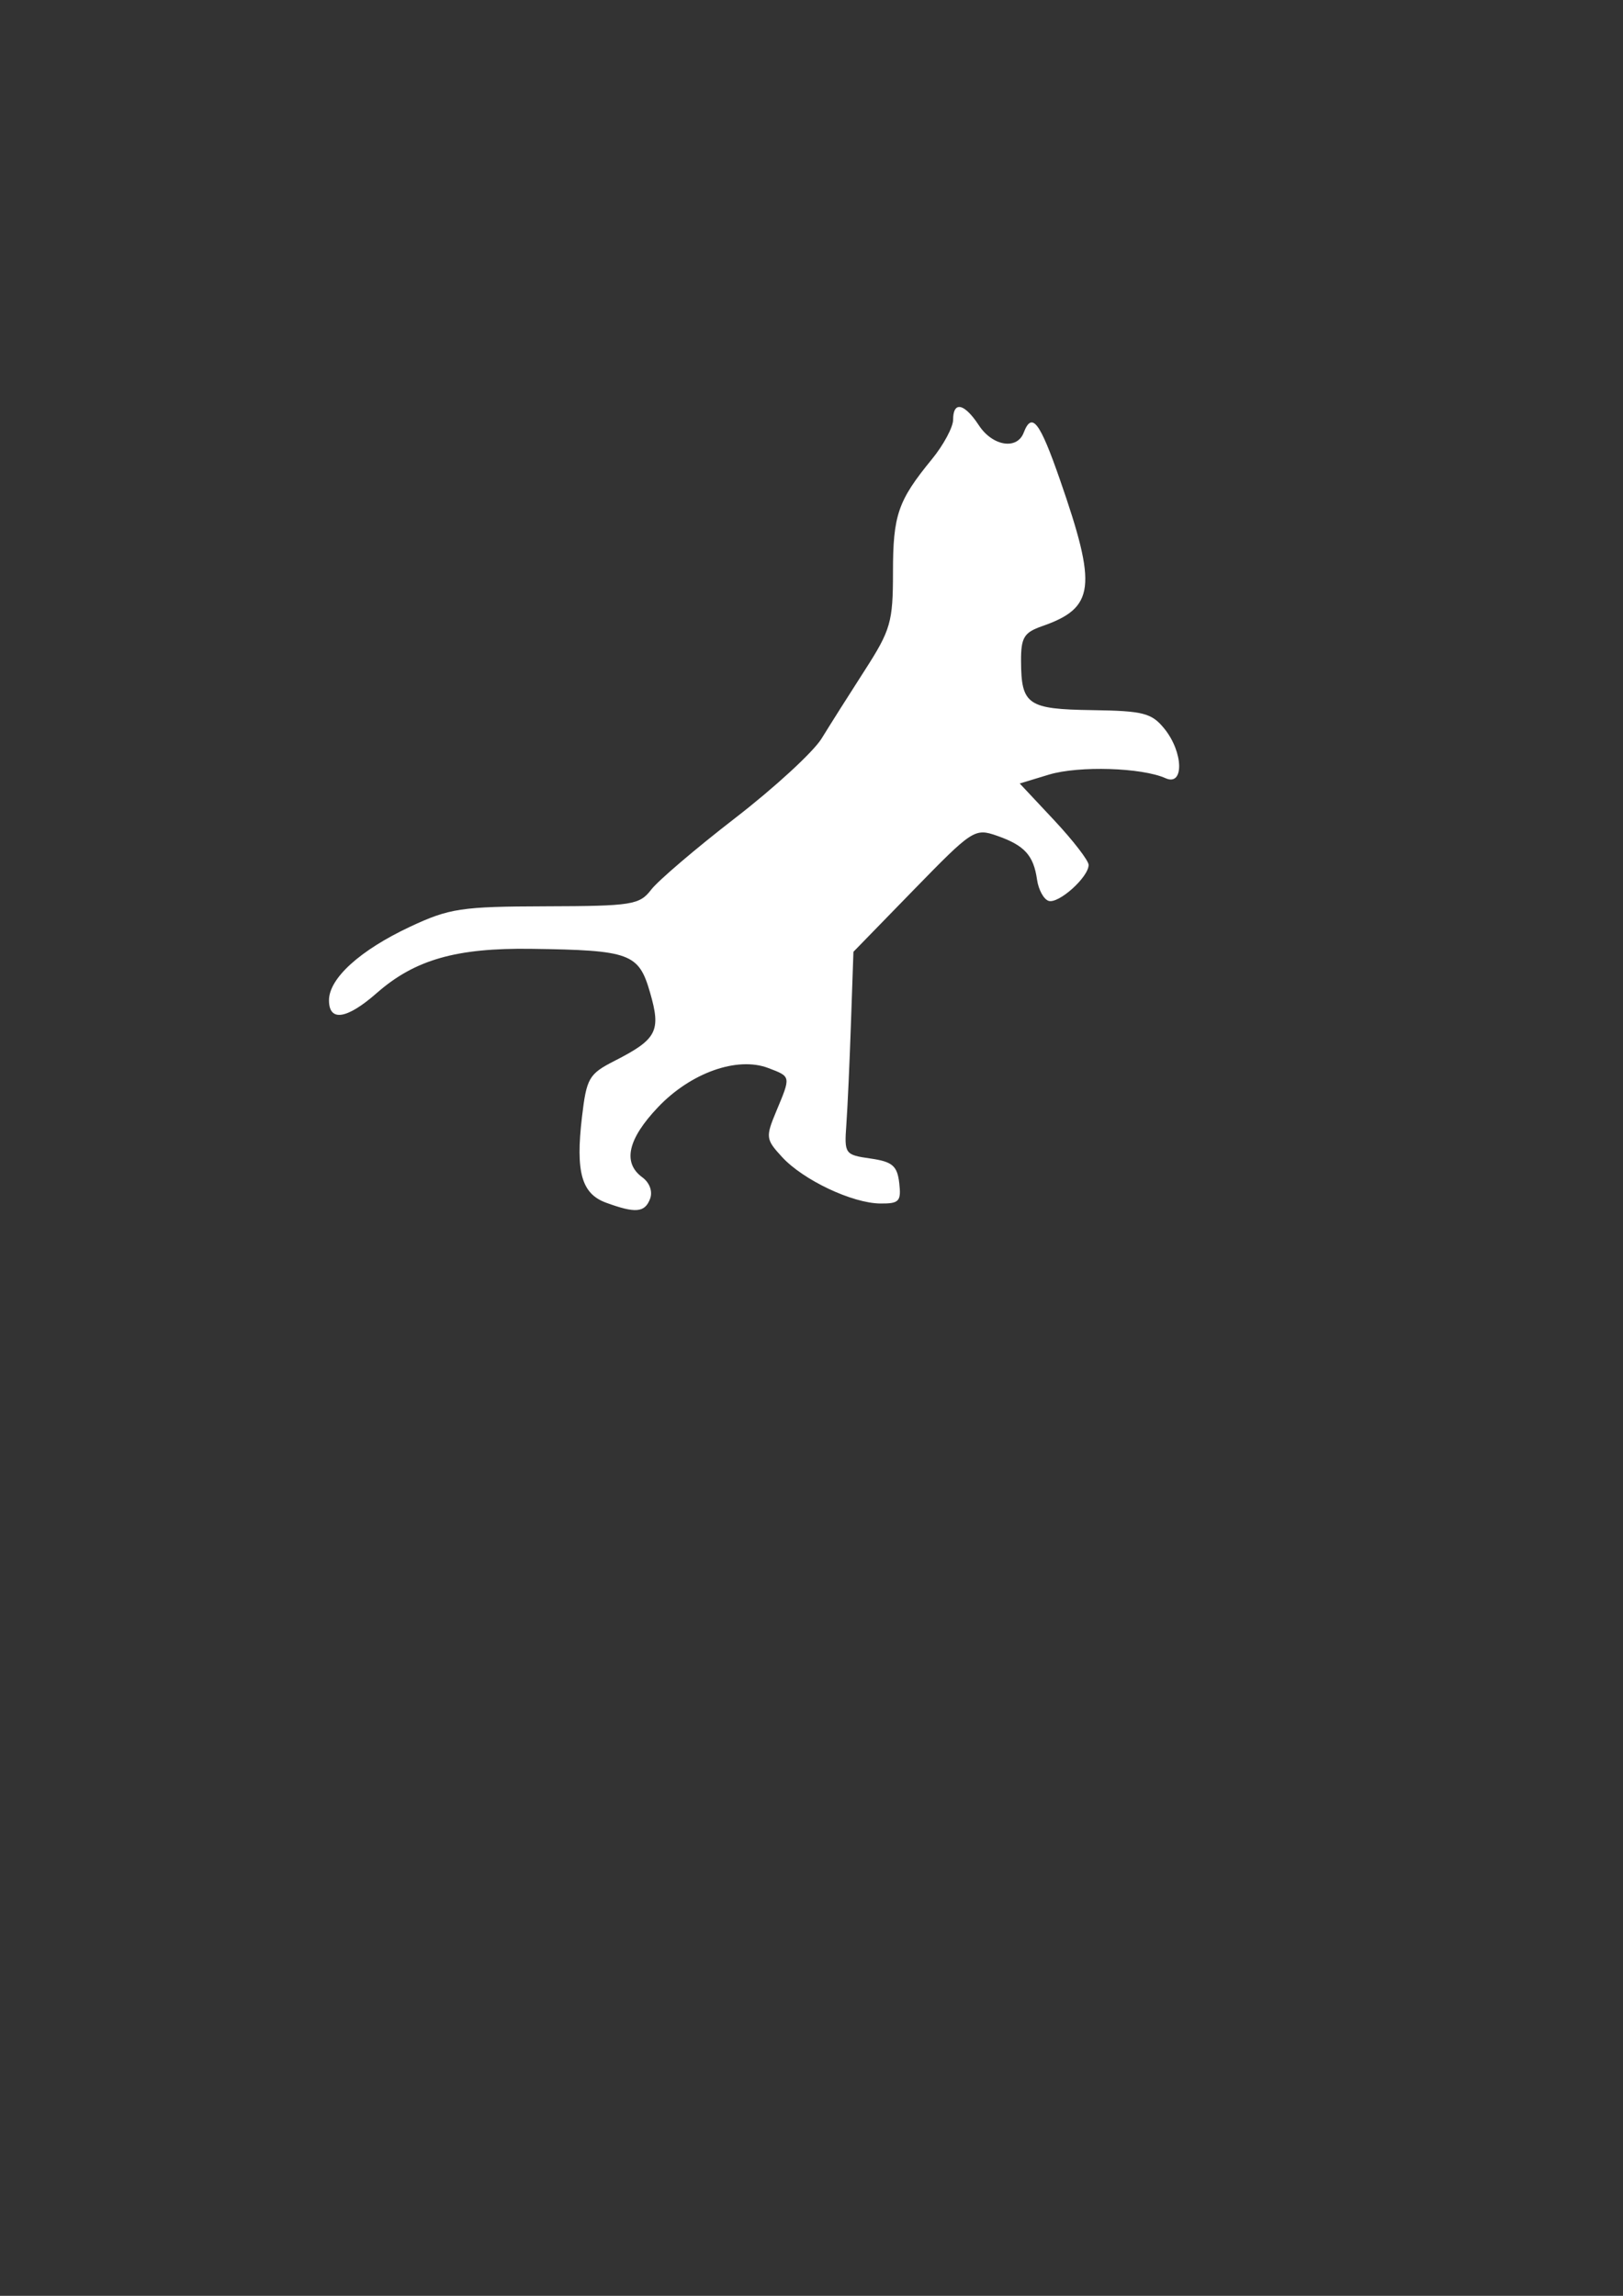 <?xml version="1.0"?><svg width="744.094" height="1052.362" xmlns="http://www.w3.org/2000/svg">
 <rect width="100%" height="100%" fill="#333333" stroke="none"/>
 <title>Dancing Cat</title>

 <g>
  <title>Layer 1</title>
  <g id="layer1">
   <path fill="#ffffff" id="path2546" d="m439.626,186.559c-1.661,0.119 -2.645,2.027 -2.645,5.818c0,3.36 -4.35,11.54 -9.747,18.135c-15.544,18.991 -17.832,25.475 -17.832,51.835c0,22.774 -1.043,26.428 -12.921,44.883c-7.111,11.048 -16.005,25.112 -19.797,31.282c-3.792,6.17 -21.656,22.581 -39.67,36.496c-18.014,13.915 -35.3,28.673 -38.461,32.794c-5.342,6.964 -8.768,7.522 -48.284,7.632c-38.803,0.108 -44.228,0.918 -62.263,9.37c-22.911,10.738 -37.176,23.655 -37.176,33.7c0,9.986 8.178,8.735 21.913,-3.325c17.416,-15.291 36.464,-20.722 70.801,-20.25c45.465,0.624 49.281,2.067 54.48,20.024c5.127,17.707 3.179,21.41 -16.321,31.358c-11.722,5.98 -12.792,7.879 -14.886,25.691c-2.968,25.253 -0.221,35.169 11.032,39.292c13.453,4.929 17.748,4.587 20.175,-1.738c1.289,-3.359 -0.156,-7.416 -3.551,-9.899c-9.153,-6.693 -6.654,-17.583 7.254,-32.189c14.978,-15.73 36.261,-23.312 50.475,-17.908c10.517,3.998 10.435,3.684 3.703,19.797c-4.985,11.932 -4.803,12.909 2.645,21.006c9.727,10.574 32.237,21.208 45.11,21.308c8.573,0.067 9.577,-0.999 8.614,-9.37c-0.912,-7.923 -3.139,-9.818 -13.223,-11.259c-11.703,-1.672 -11.993,-2.116 -11.032,-15.49c0.545,-7.585 1.503,-28.532 2.116,-46.546l1.133,-32.718l27.656,-28.411c26.908,-27.607 27.925,-28.352 38.159,-24.784c12.593,4.39 16.77,8.953 18.361,20.099c0.656,4.592 3.038,9.006 5.289,9.747c4.565,1.502 18.361,-10.865 18.361,-16.472c0,-1.977 -7.112,-11.197 -15.792,-20.477l-15.792,-16.85l13.45,-4.08c13.751,-4.12 42.549,-3.211 53.422,1.662c8.553,3.833 8.194,-11.893 -0.529,-22.668c-5.83,-7.202 -9.624,-8.199 -33.096,-8.538c-29.636,-0.429 -32.558,-2.416 -32.643,-22.517c-0.045,-10.724 1.344,-13.067 9.596,-15.943c24.267,-8.459 25.416,-17.792 8.236,-67.174c-9.268,-26.639 -12.866,-31.326 -16.624,-21.535c-3.069,7.997 -14.285,6.165 -20.553,-3.4c-3.714,-5.668 -7.007,-8.54 -9.143,-8.387z"/>
  </g>
 </g>
</svg>